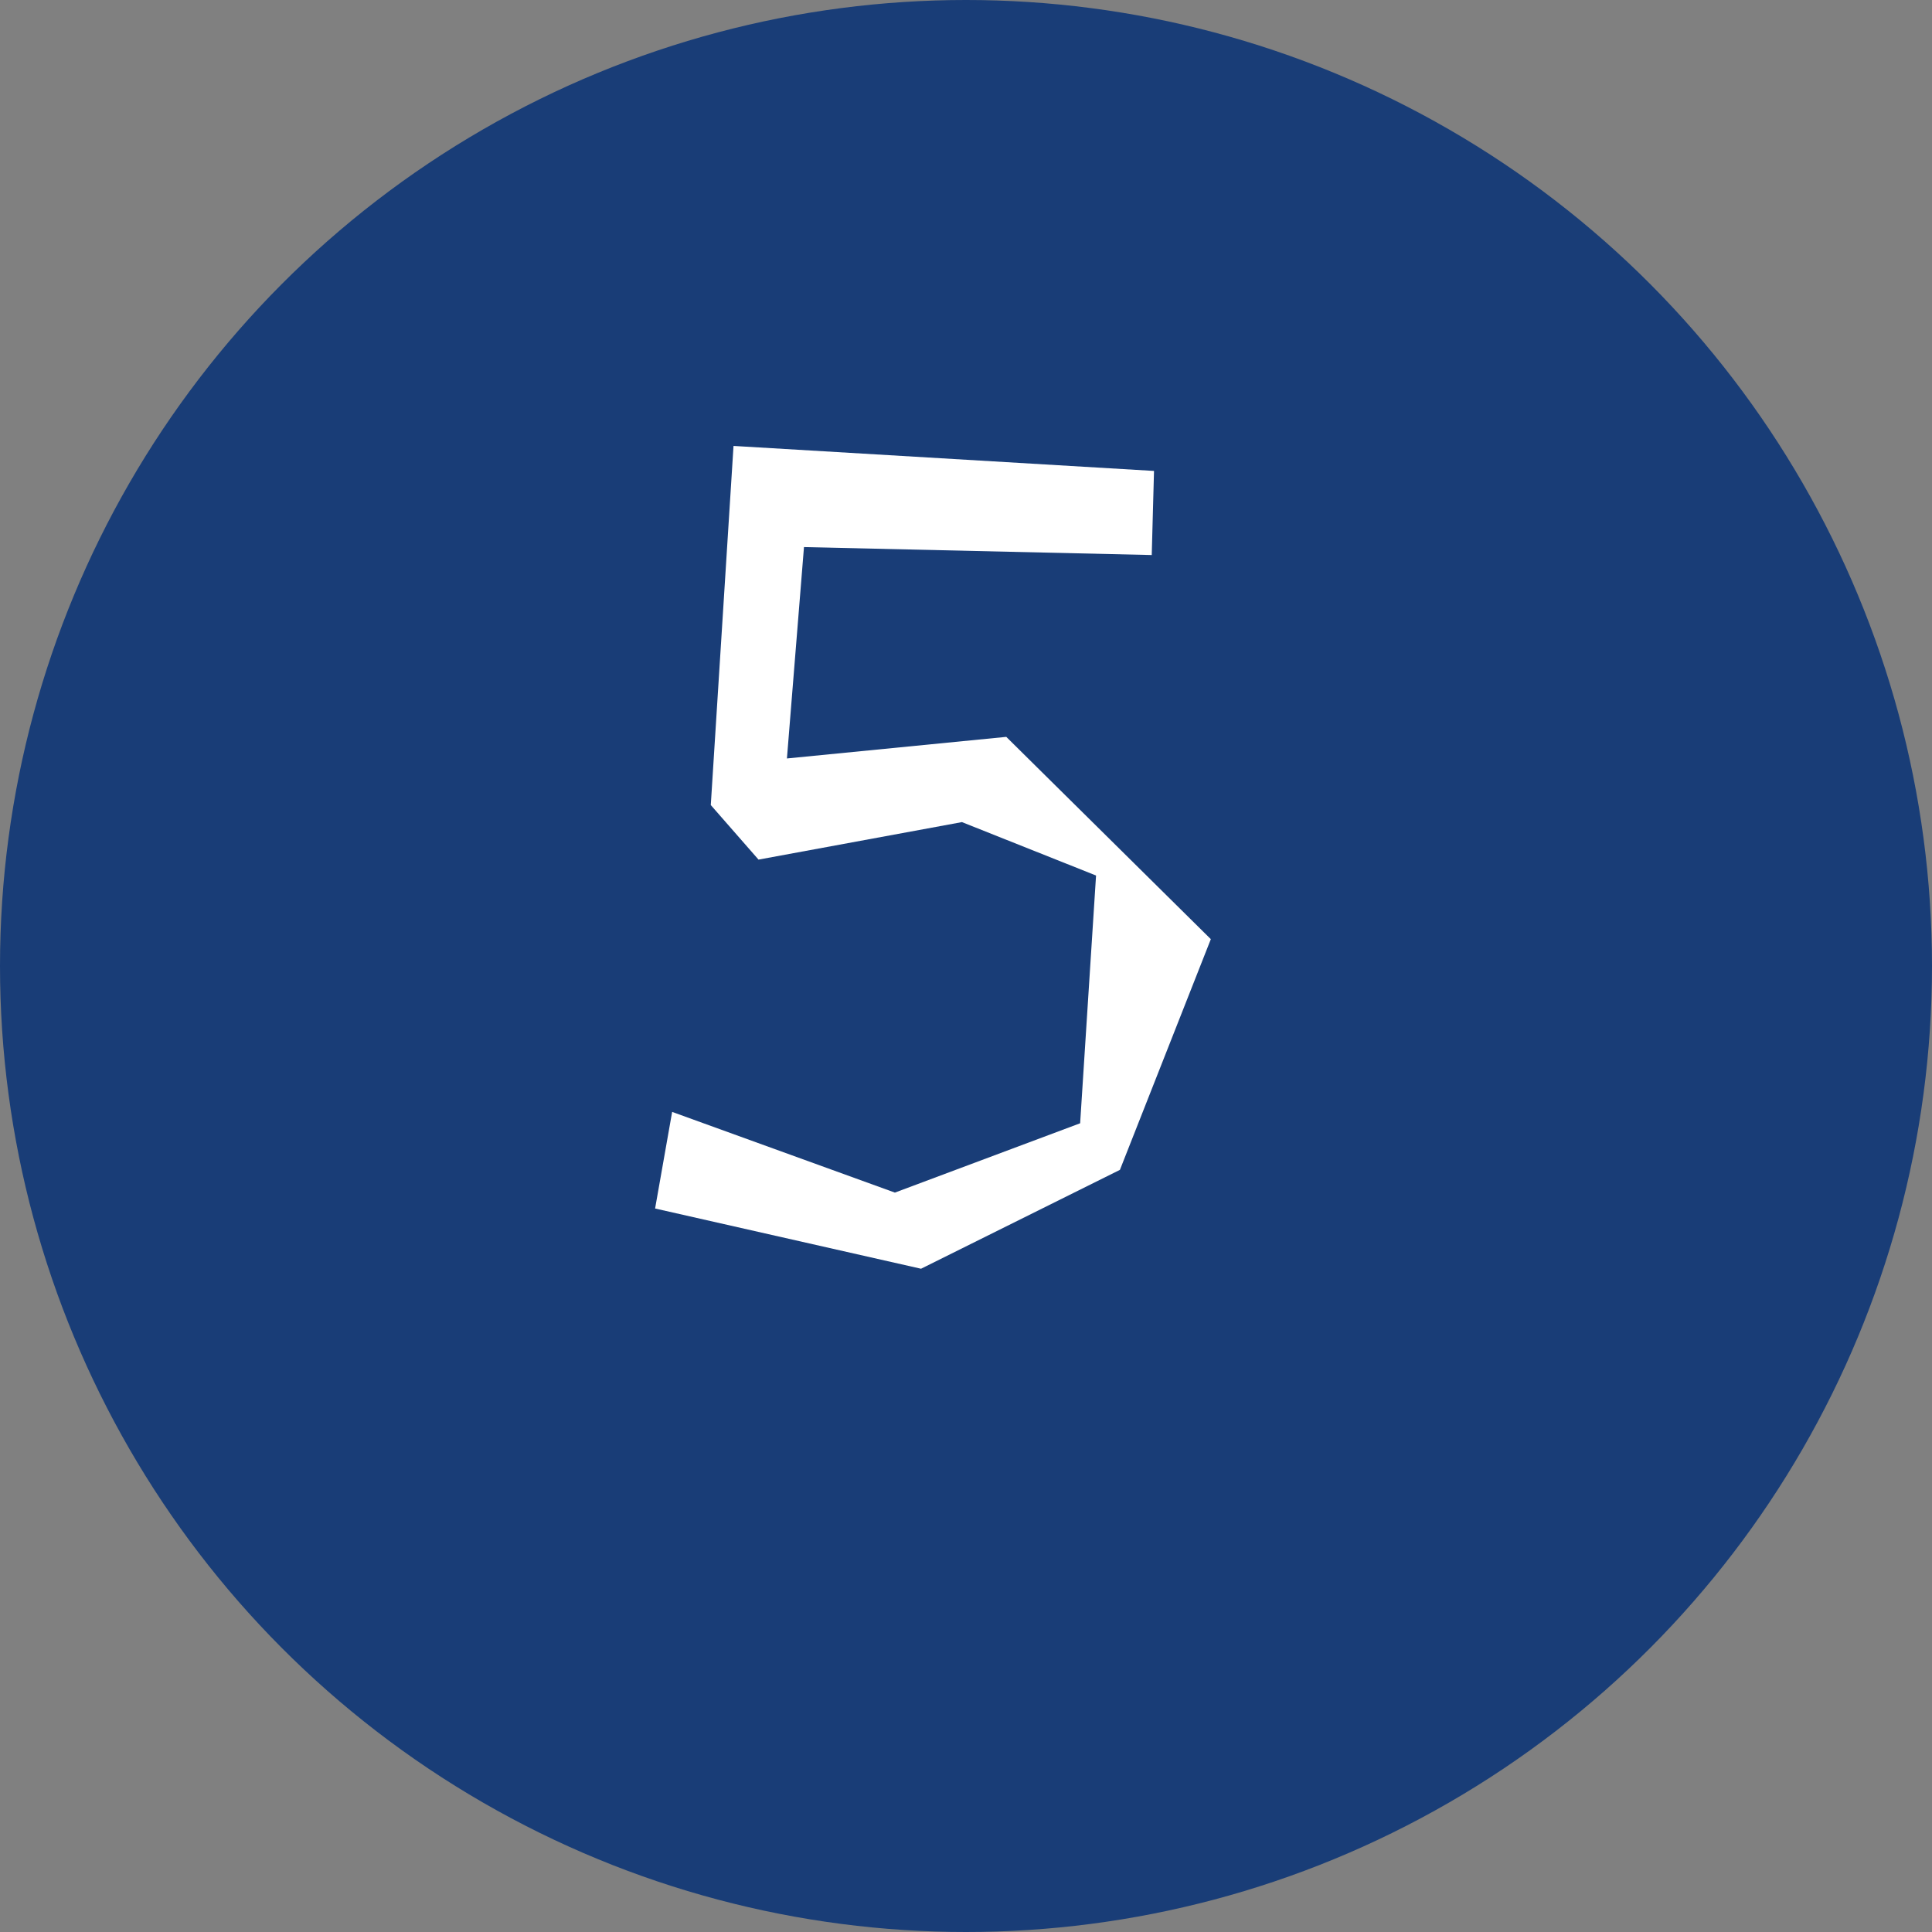 <?xml version="1.0" encoding="UTF-8"?> <svg xmlns="http://www.w3.org/2000/svg" width="102" height="102" viewBox="0 0 102 102" fill="none"><rect x="0" y="0" width="102" height="102" fill="#808080" stroke="none"/> <circle cx="51" cy="51" r="51" fill="#193D77"></circle> <path d="M60.926 24.863L60.806 29.303L42.446 28.883L41.546 40.043L53.126 38.903L63.926 49.583L59.126 61.763L48.626 66.983L34.586 63.803L35.486 58.703L47.246 62.963L57.026 59.303L57.866 46.223L50.786 43.403L40.046 45.383L37.526 42.503L38.726 23.543L60.926 24.863Z" fill="white"></path> </svg> 